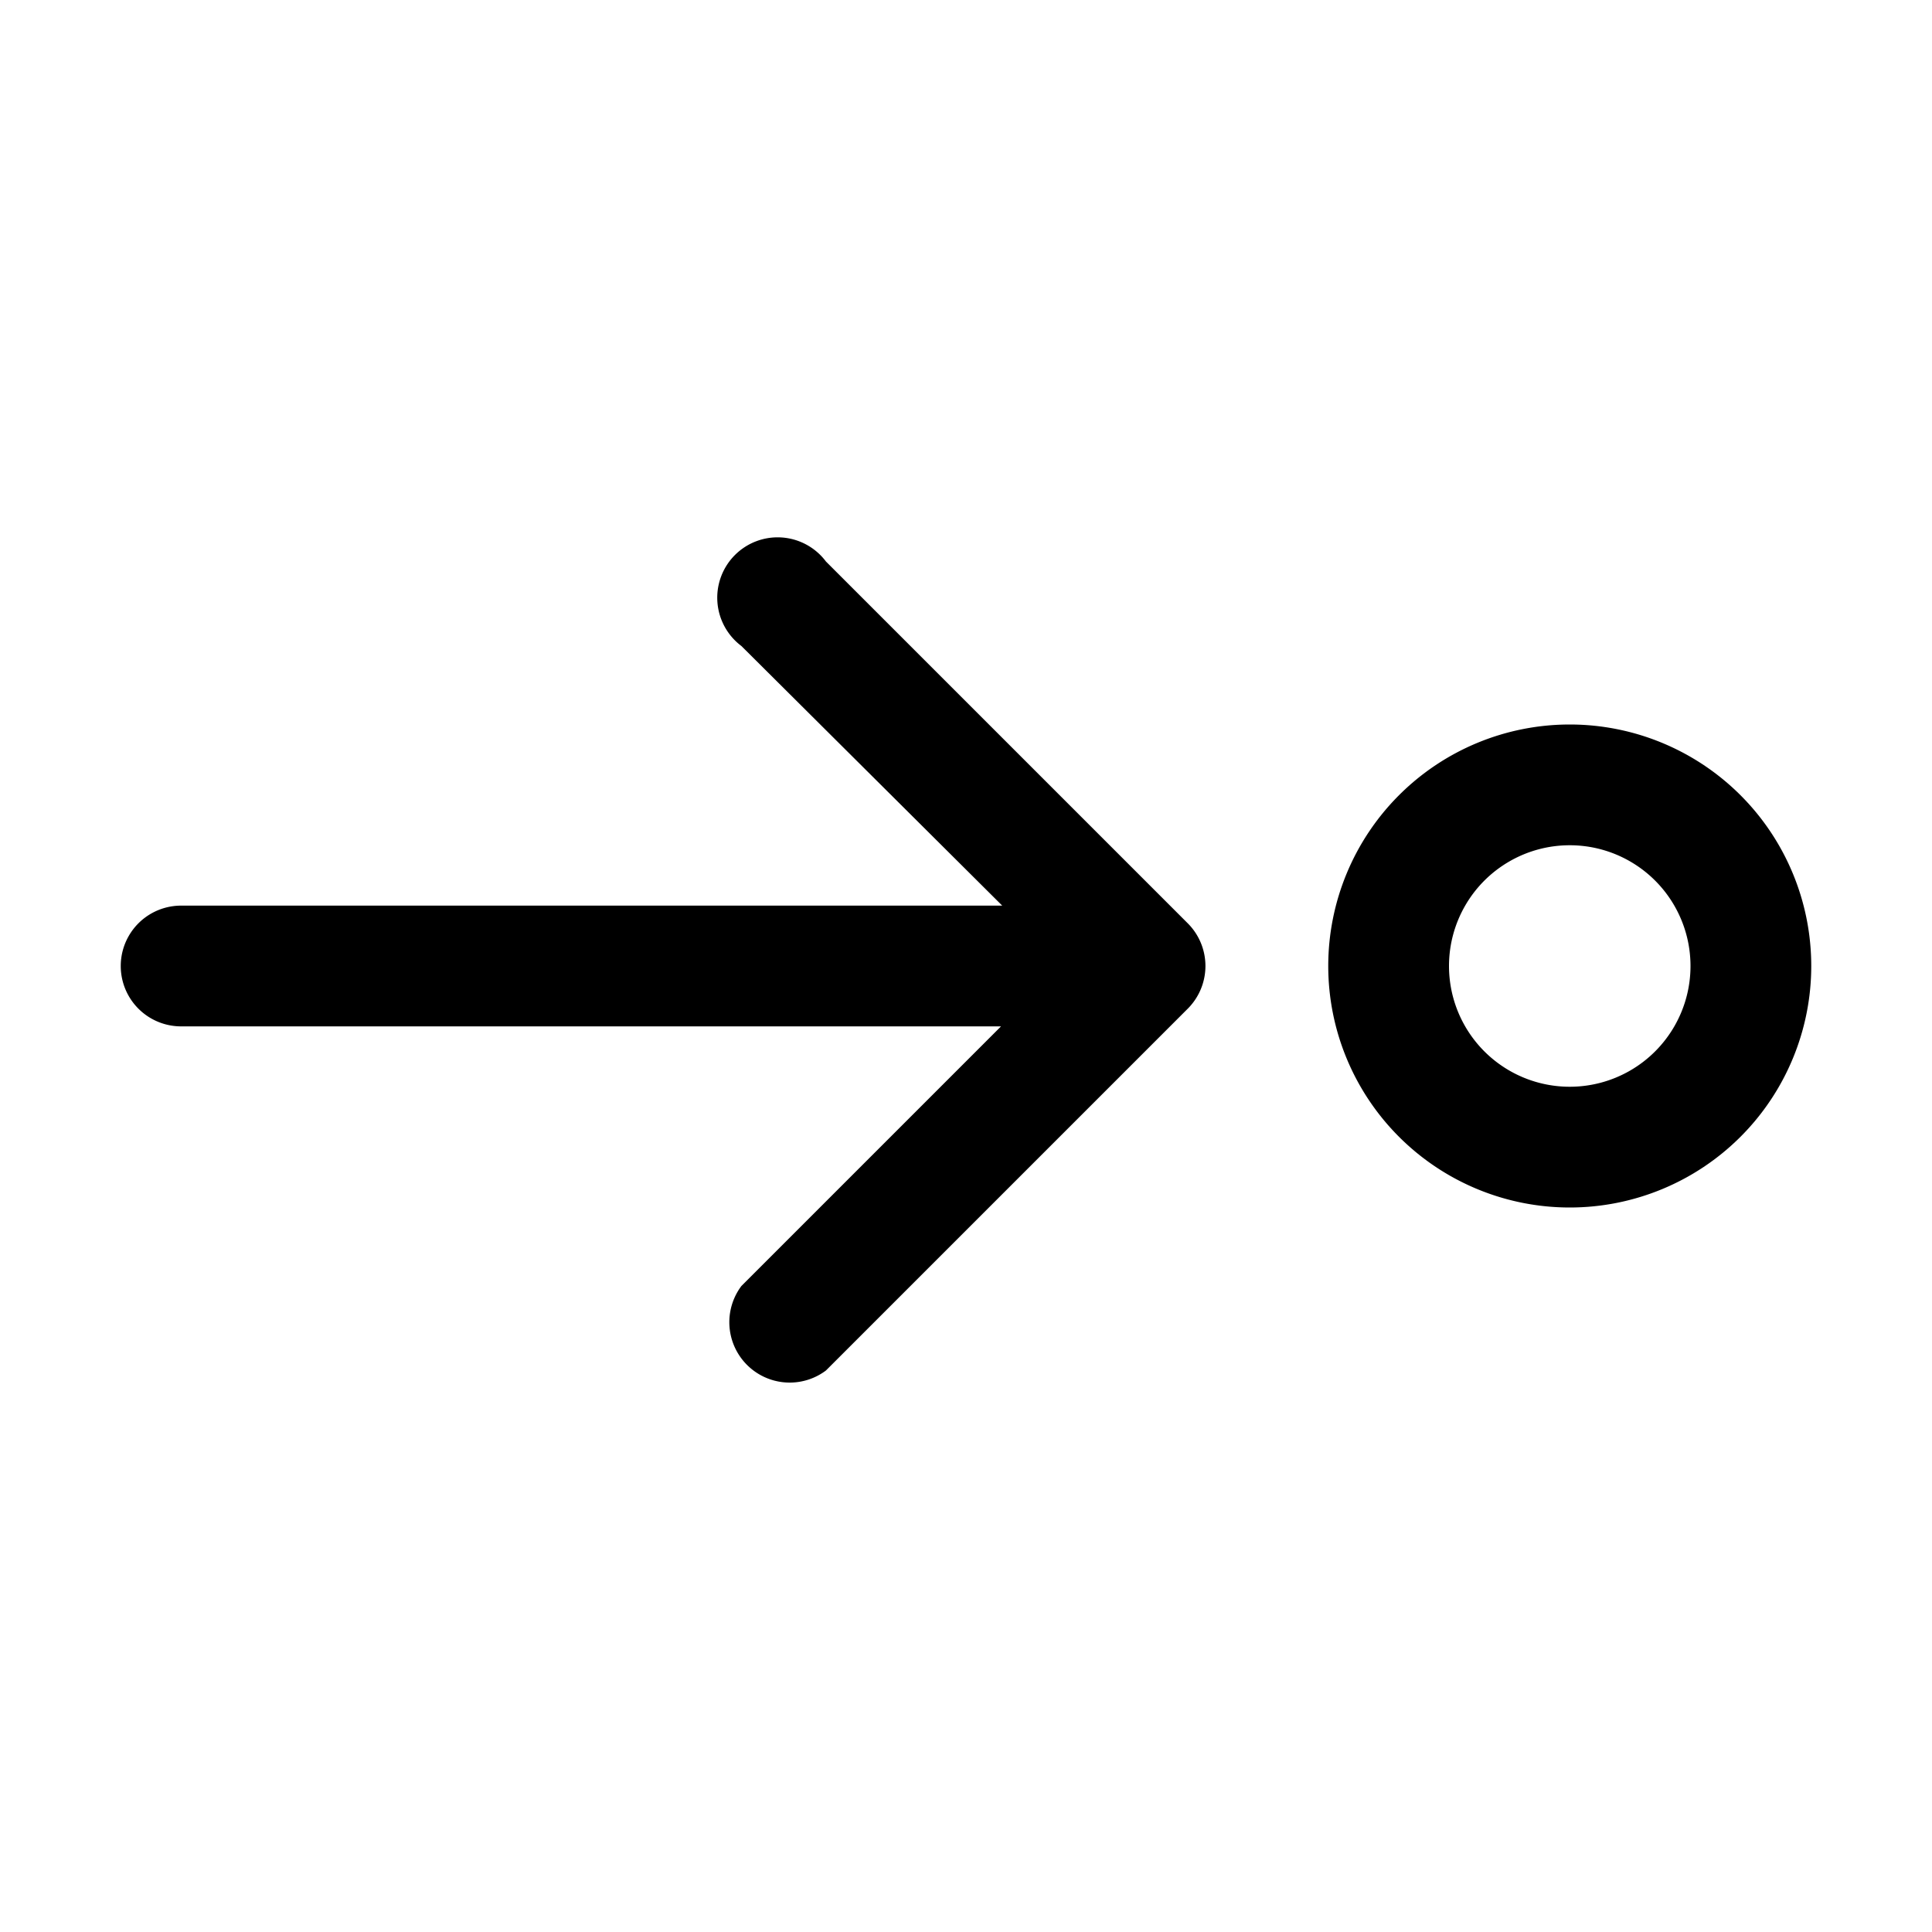 <svg width="16" height="16" viewBox="0 0 16 16" xmlns="http://www.w3.org/2000/svg"><path d="M8.3 8.5H1.5a.5.5 0 0 1 0-1h6.8L6.14 5.35a.5.5 0 1 1 .7-.7l3 3a.5.5 0 0 1 0 .7l-3 3a.5.5 0 0 1-.7-.7L8.29 8.5ZM15 8a2 2 0 1 0-4 0 2 2 0 0 0 4 0Zm-1 0a1 1 0 1 1-2 0 1 1 0 0 1 2 0Z"/></svg>